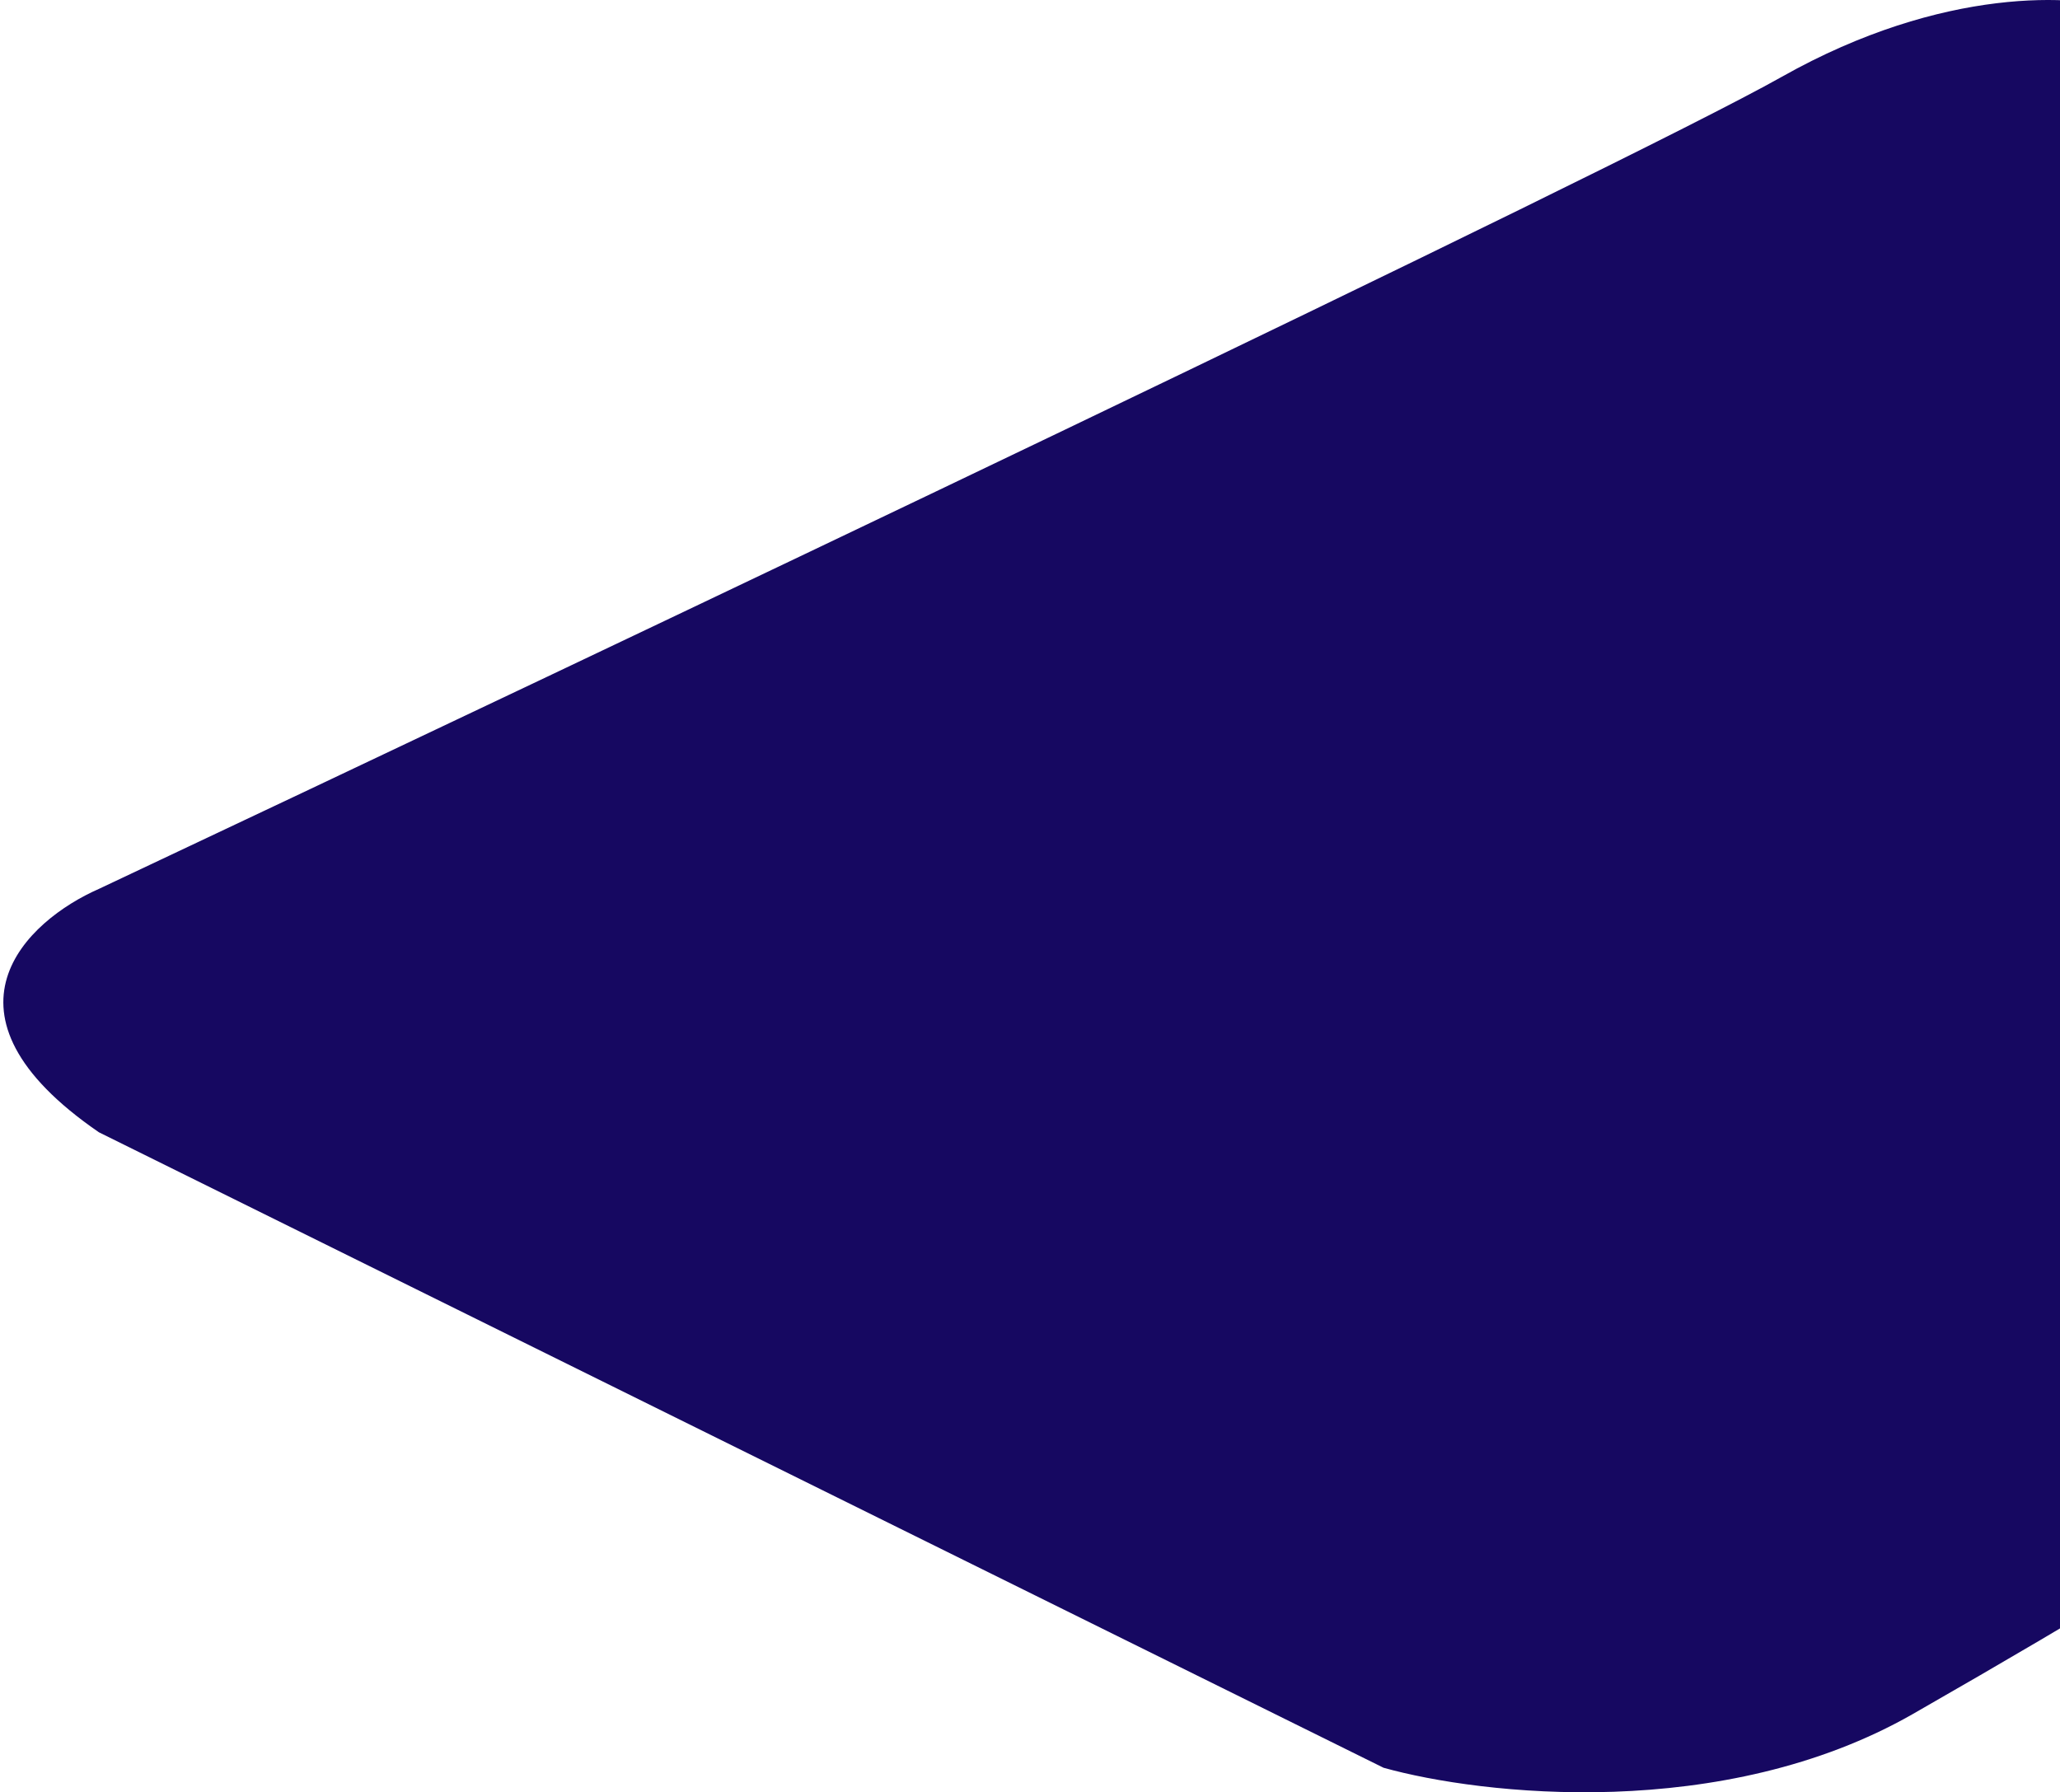 <svg width="616" height="536" viewBox="0 0 616 536" fill="none" xmlns="http://www.w3.org/2000/svg">
<g id="Group 5506">
<path id="Vector 68" d="M532.817 22.966C581.282 -4.349 621.394 -1.729 635.392 2.995L662.928 8.148L669.812 453.94C660.863 459.952 628.783 480.095 572.057 512.563C515.331 545.031 442.864 536.828 413.721 528.668L29.583 338.627C-22.186 303.066 8.012 275.28 29.583 265.831C177.134 196.257 484.352 50.28 532.817 22.966Z" fill="#160861"/>
</g>
</svg>
